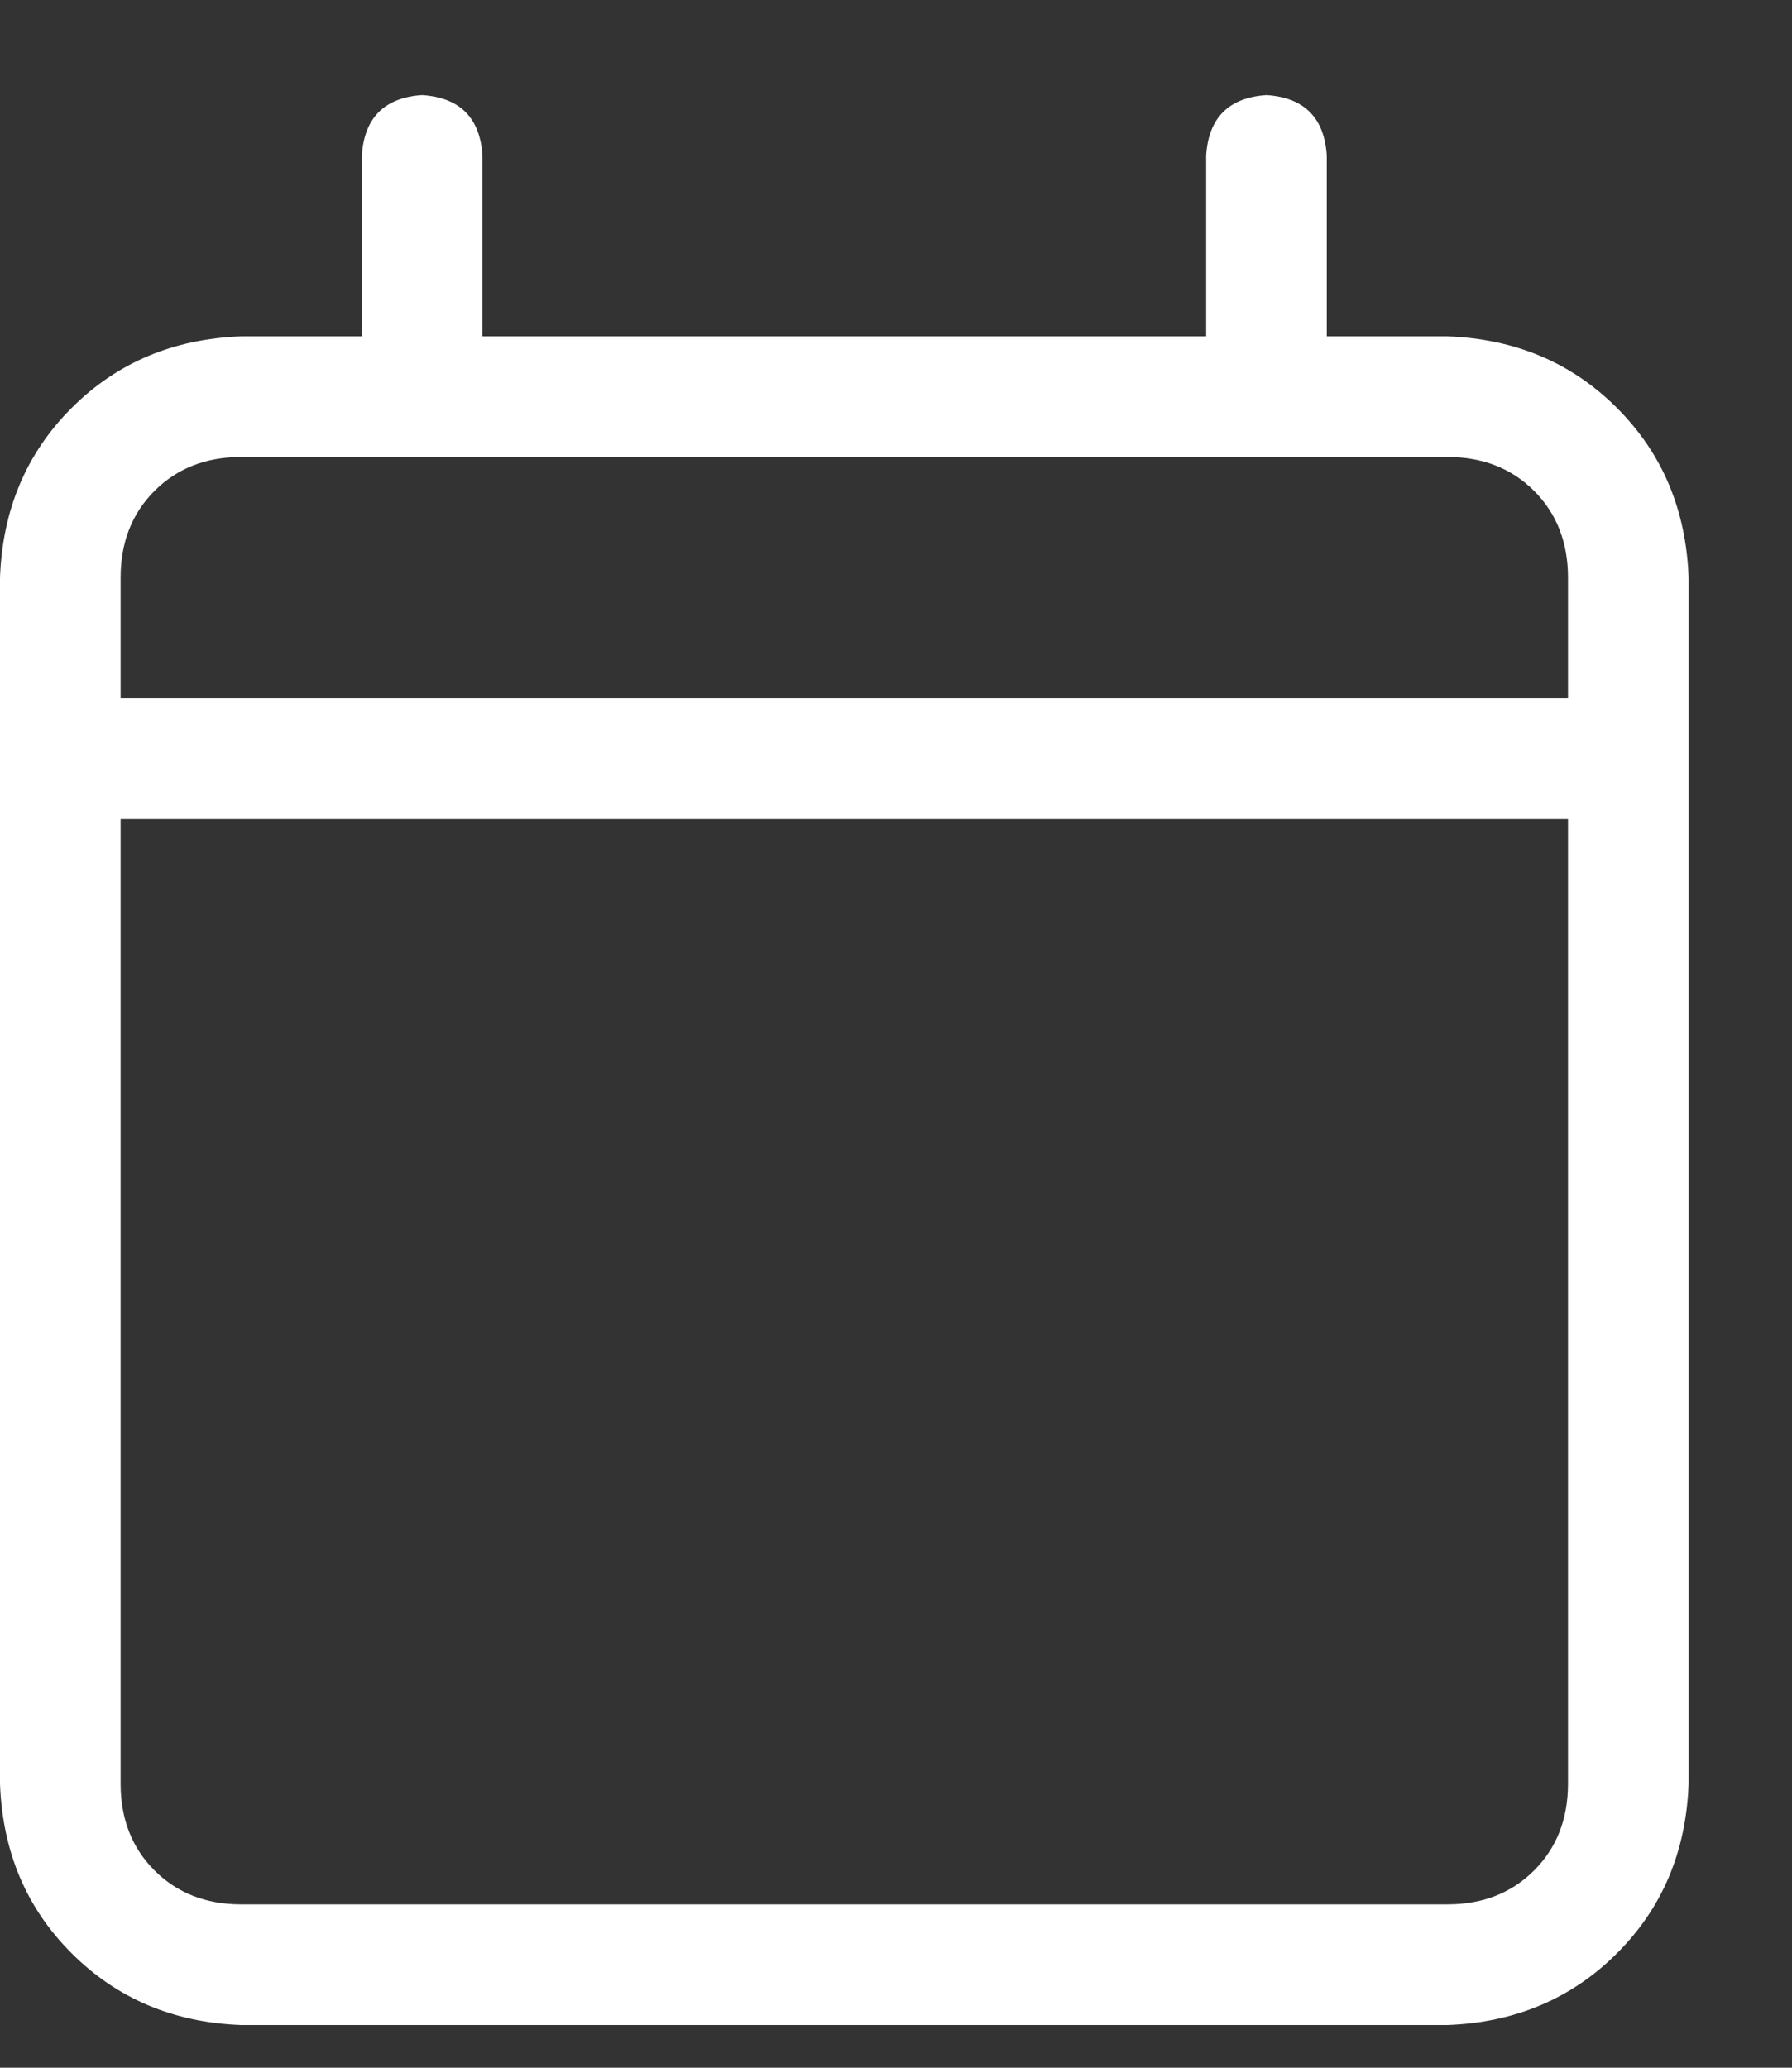 <svg width="13" height="15" viewBox="0 0 13 15" fill="none" xmlns="http://www.w3.org/2000/svg">
<rect x="0" y="0" width="13" height="15" fill="#333333" stroke="none"/>
<g clip-path="url(#clip0_90_510)">
<path d="M3.062 0.69C3.336 0.708 3.482 0.854 3.5 1.127V2.44H8.75V1.127C8.768 0.854 8.914 0.708 9.188 0.69C9.461 0.708 9.607 0.854 9.625 1.127V2.44H10.5C10.992 2.458 11.402 2.631 11.73 2.959C12.059 3.288 12.232 3.698 12.25 4.19V5.065V5.94V12.94C12.232 13.432 12.059 13.842 11.73 14.17C11.402 14.498 10.992 14.672 10.5 14.69H1.75C1.258 14.672 0.848 14.498 0.52 14.17C0.191 13.842 0.018 13.432 0 12.94V5.94V5.065V4.19C0.018 3.698 0.191 3.288 0.52 2.959C0.848 2.631 1.258 2.458 1.75 2.44H2.625V1.127C2.643 0.854 2.789 0.708 3.062 0.69ZM11.375 5.94H0.875V12.94C0.875 13.195 0.957 13.405 1.121 13.569C1.285 13.733 1.495 13.815 1.75 13.815H10.5C10.755 13.815 10.965 13.733 11.129 13.569C11.293 13.405 11.375 13.195 11.375 12.94V5.94ZM10.5 3.315H1.75C1.495 3.315 1.285 3.397 1.121 3.561C0.957 3.725 0.875 3.935 0.875 4.19V5.065H11.375V4.19C11.375 3.935 11.293 3.725 11.129 3.561C10.965 3.397 10.755 3.315 10.5 3.315Z" fill="white"/>
</g>
<defs>
<clipPath id="clip0_90_510">
<rect width="12.25" height="14" fill="white" transform="matrix(1 0 0 -1 0 14.69)"/>
</clipPath>
</defs>
</svg>

